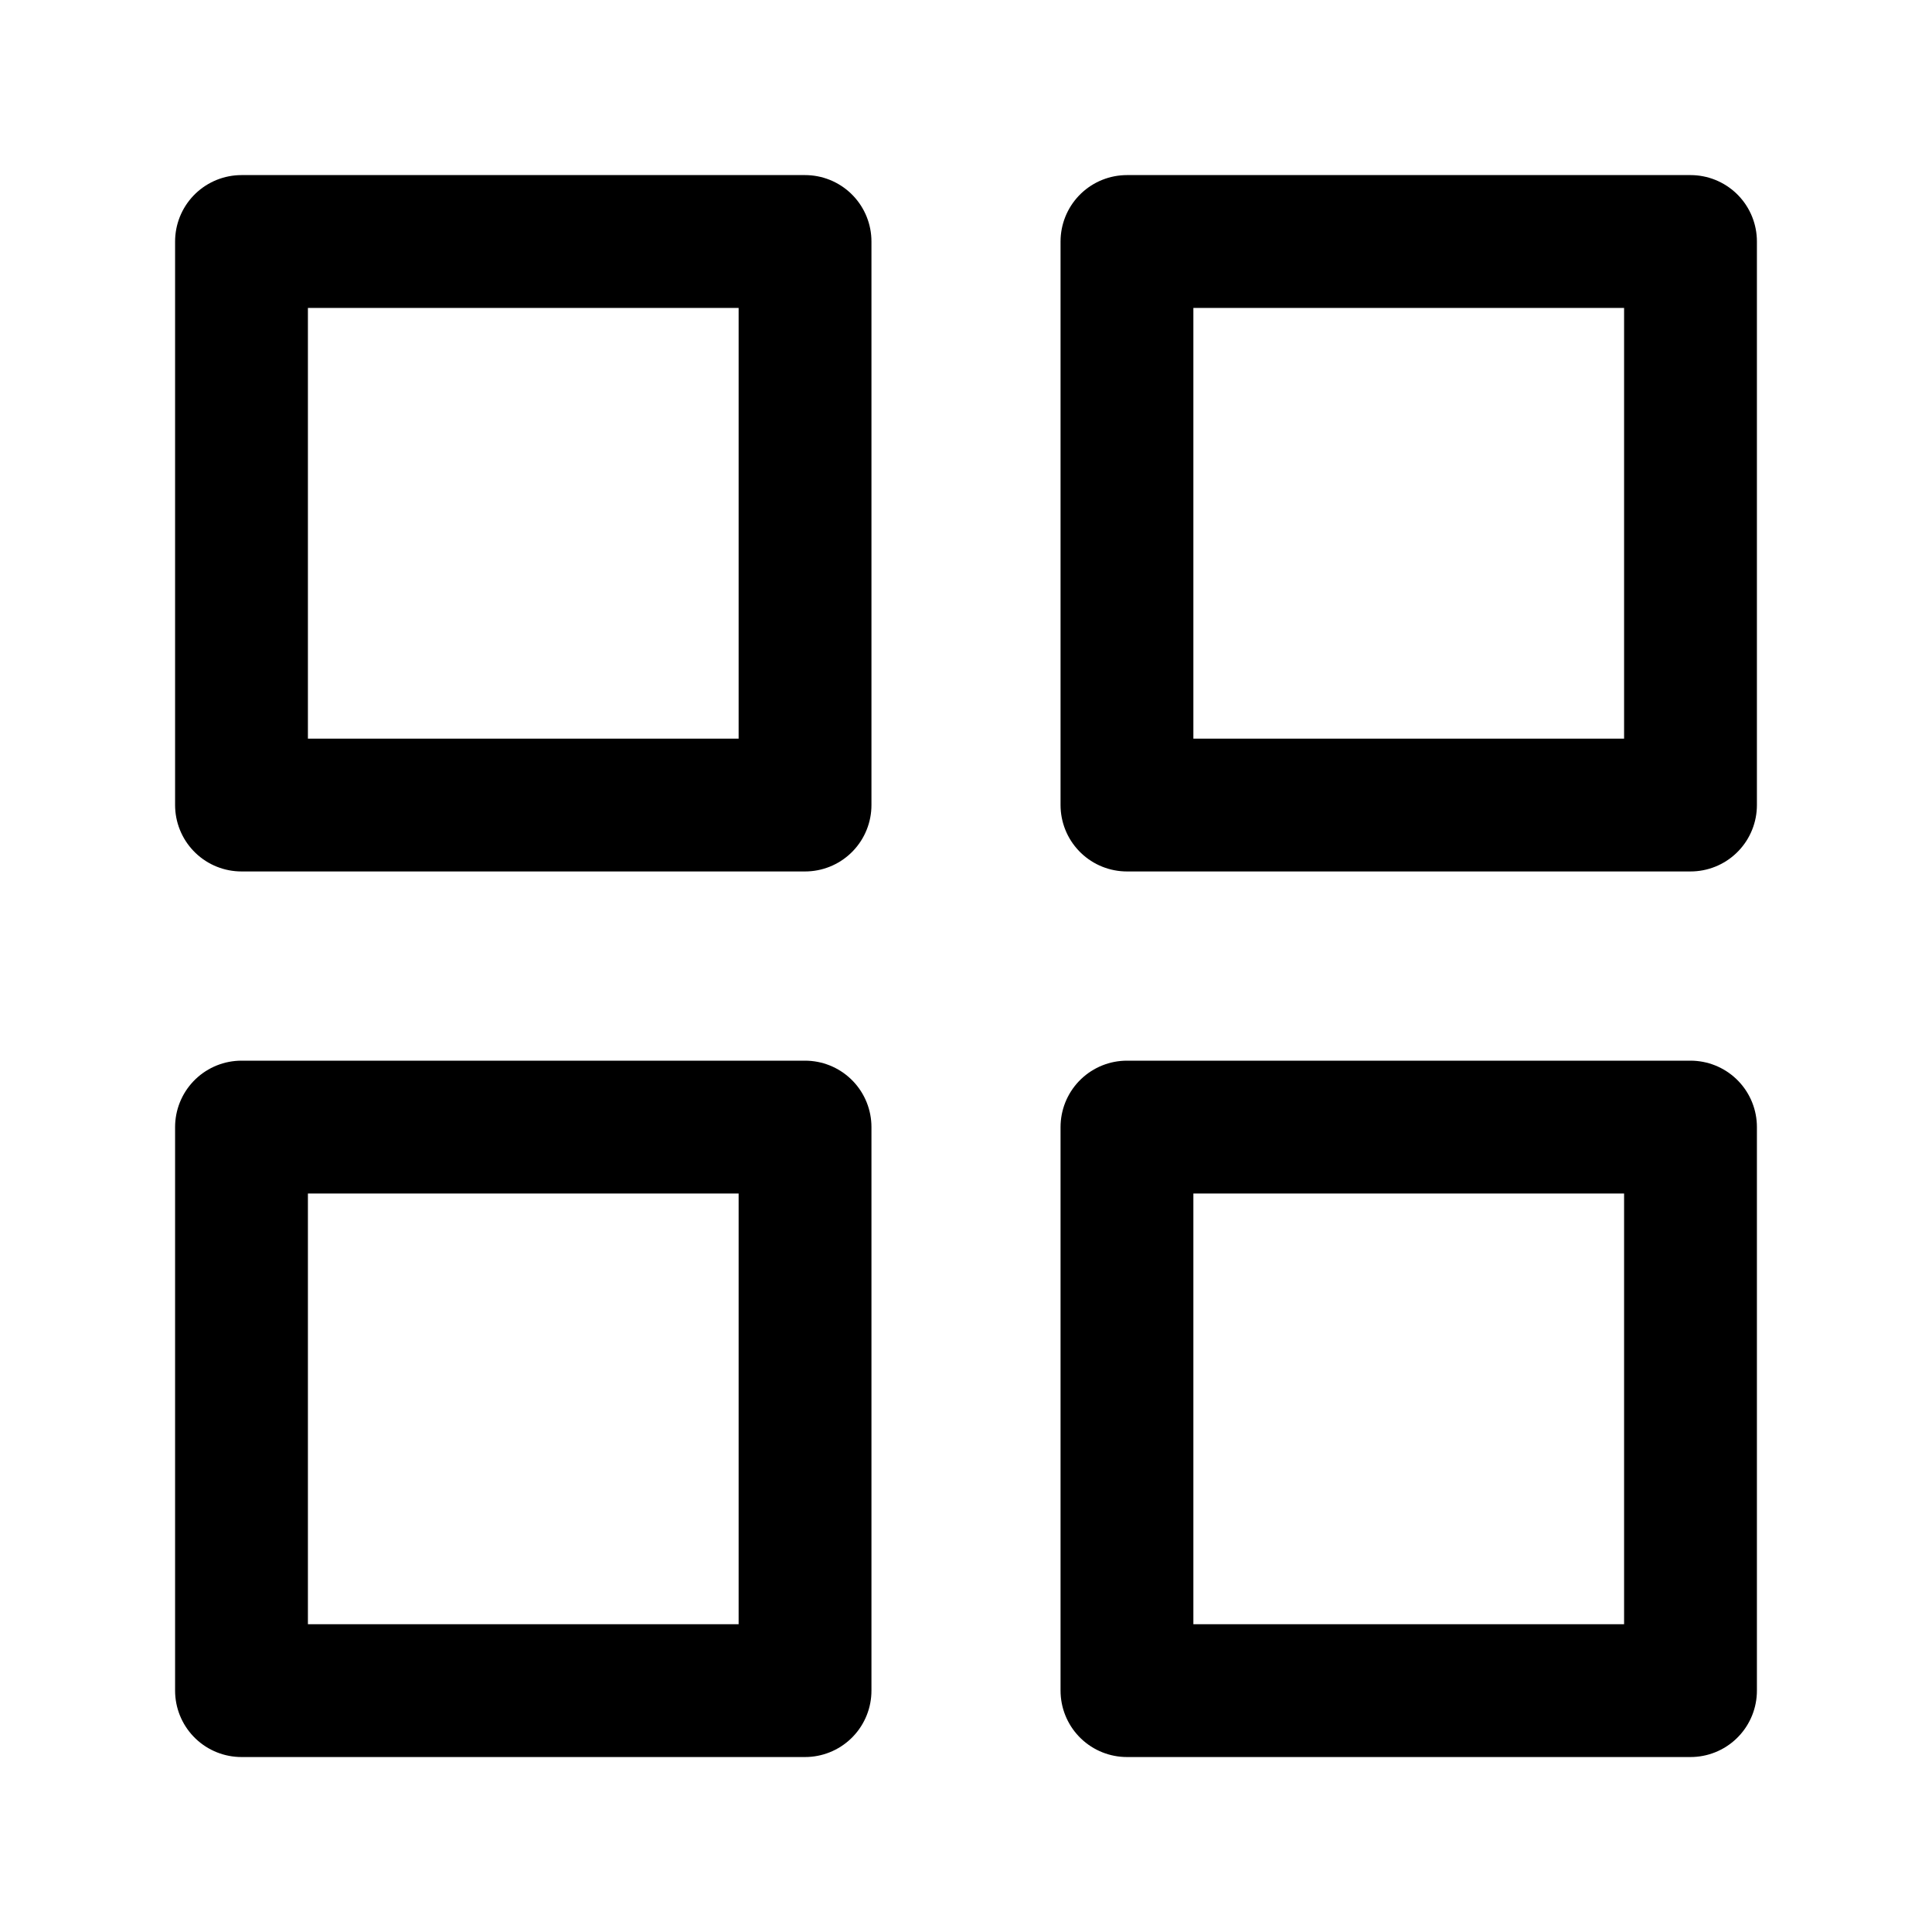 <svg width="16" height="16" viewBox="0 0 16 16" fill="none" xmlns="http://www.w3.org/2000/svg">
<path d="M6.667 2H2V6.667H6.667V2Z" stroke="#000000" stroke-width="1.1" stroke-linecap="round" stroke-linejoin="round"/>
<path d="M14 2H9.333V6.667H14V2Z" stroke="#000000" stroke-width="1.1" stroke-linecap="round" stroke-linejoin="round"/>
<path d="M14 9.334H9.333V14.001H14V9.334Z" stroke="#000000" stroke-width="1.1" stroke-linecap="round" stroke-linejoin="round"/>
<path d="M6.667 9.334H2V14.001H6.667V9.334Z" stroke="#000000" stroke-width="1.1" stroke-linecap="round" stroke-linejoin="round"/>
</svg>
